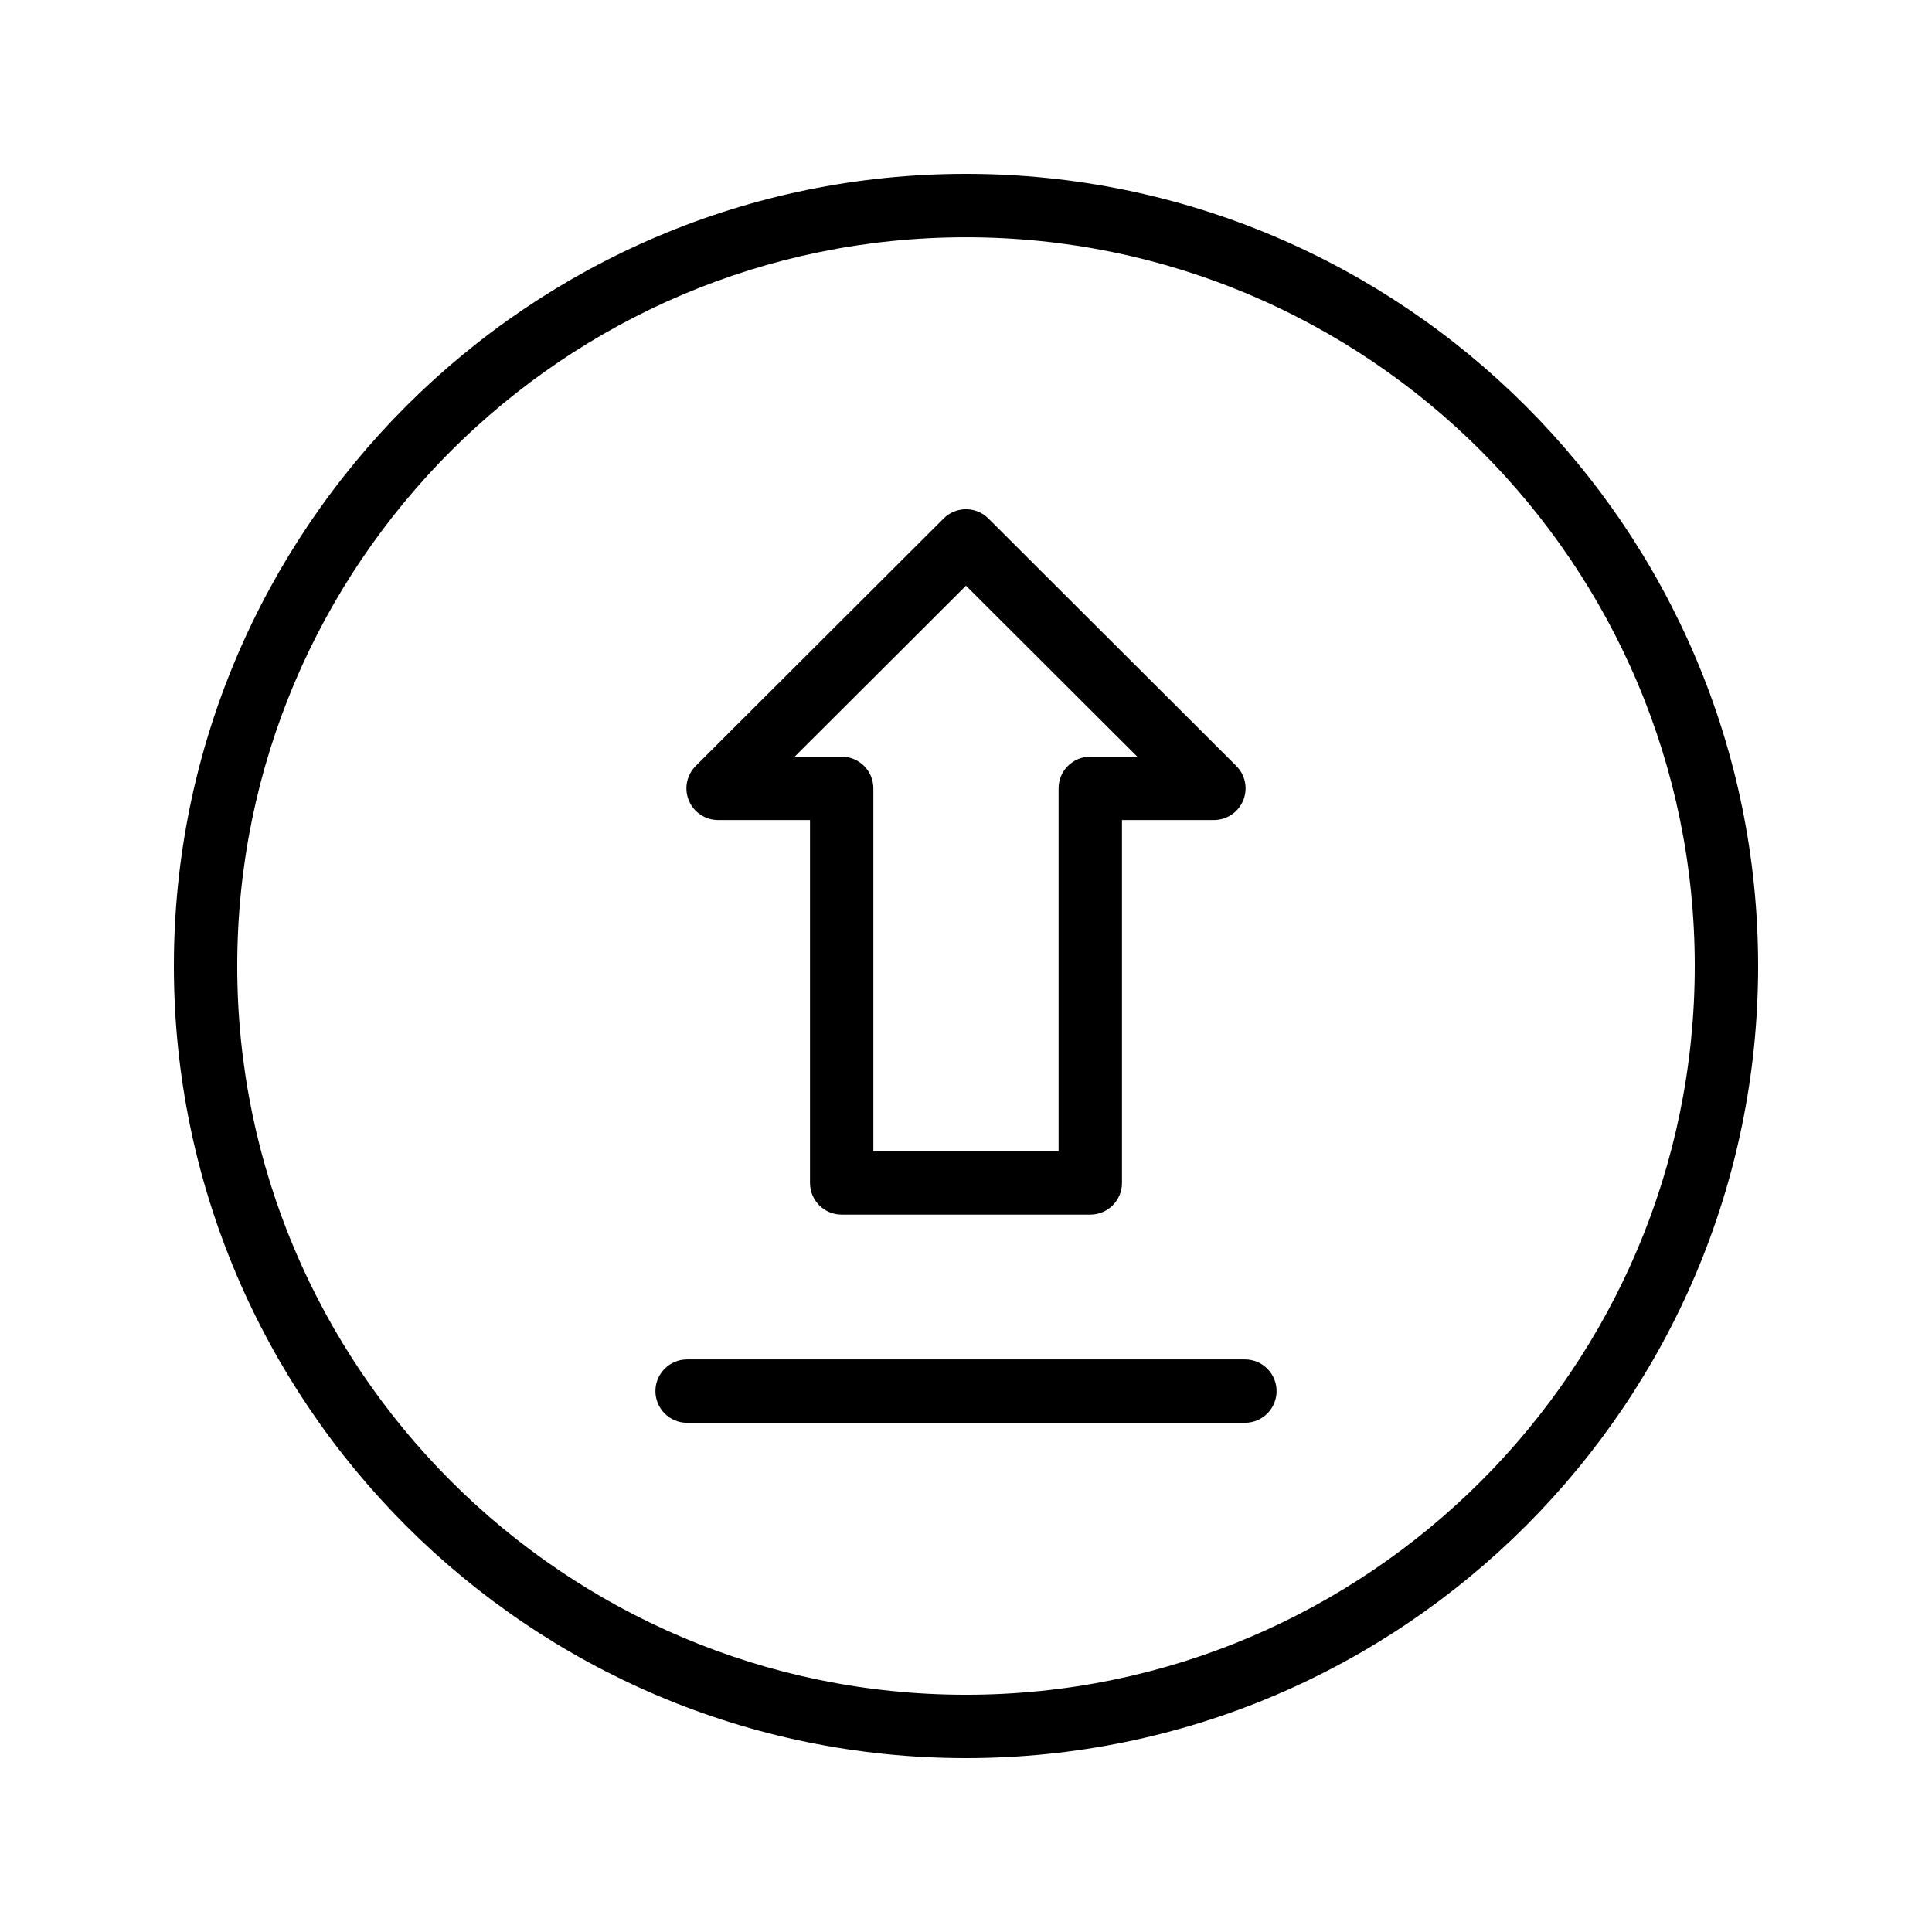 <?xml version="1.0" encoding="UTF-8"?>
<!-- Uploaded to: ICON Repo, www.svgrepo.com, Generator: ICON Repo Mixer Tools -->
<svg fill="#000000" width="800px" height="800px" version="1.1" viewBox="144 144 512 512" xmlns="http://www.w3.org/2000/svg">
 <g>
  <path d="m400 190.08c-115.75 0-209.92 94.168-209.92 209.92 0 115.75 94.168 209.92 209.92 209.92 115.75 0 209.92-94.168 209.92-209.92-0.004-115.75-94.172-209.92-209.92-209.92zm0 403.05c-106.49 0-193.13-86.637-193.13-193.12 0-106.49 86.637-193.13 193.13-193.13 106.49 0 193.13 86.637 193.13 193.13-0.004 106.49-86.641 193.12-193.13 193.12z"/>
  <path d="m334.3 361.32h24.359v96.168c0 4.637 3.758 8.398 8.398 8.398h65.879c4.637 0 8.398-3.758 8.398-8.398v-96.168h24.359c3.398 0 6.461-2.047 7.758-5.188 1.301-3.141 0.578-6.754-1.824-9.152l-65.695-65.574c-3.281-3.273-8.586-3.273-11.867 0l-65.695 65.574c-2.402 2.398-3.125 6.012-1.824 9.152 1.293 3.141 4.356 5.188 7.754 5.188zm65.695-62.109 45.395 45.312h-12.457c-4.637 0-8.398 3.758-8.398 8.398v96.168h-49.086v-96.168c0-4.637-3.758-8.398-8.398-8.398h-12.453z"/>
  <path d="m473.91 504.26h-147.82c-4.637 0-8.398 3.758-8.398 8.398 0 4.637 3.758 8.398 8.398 8.398h147.82c4.637 0 8.398-3.758 8.398-8.398s-3.758-8.398-8.395-8.398z"/>
 </g>
</svg>